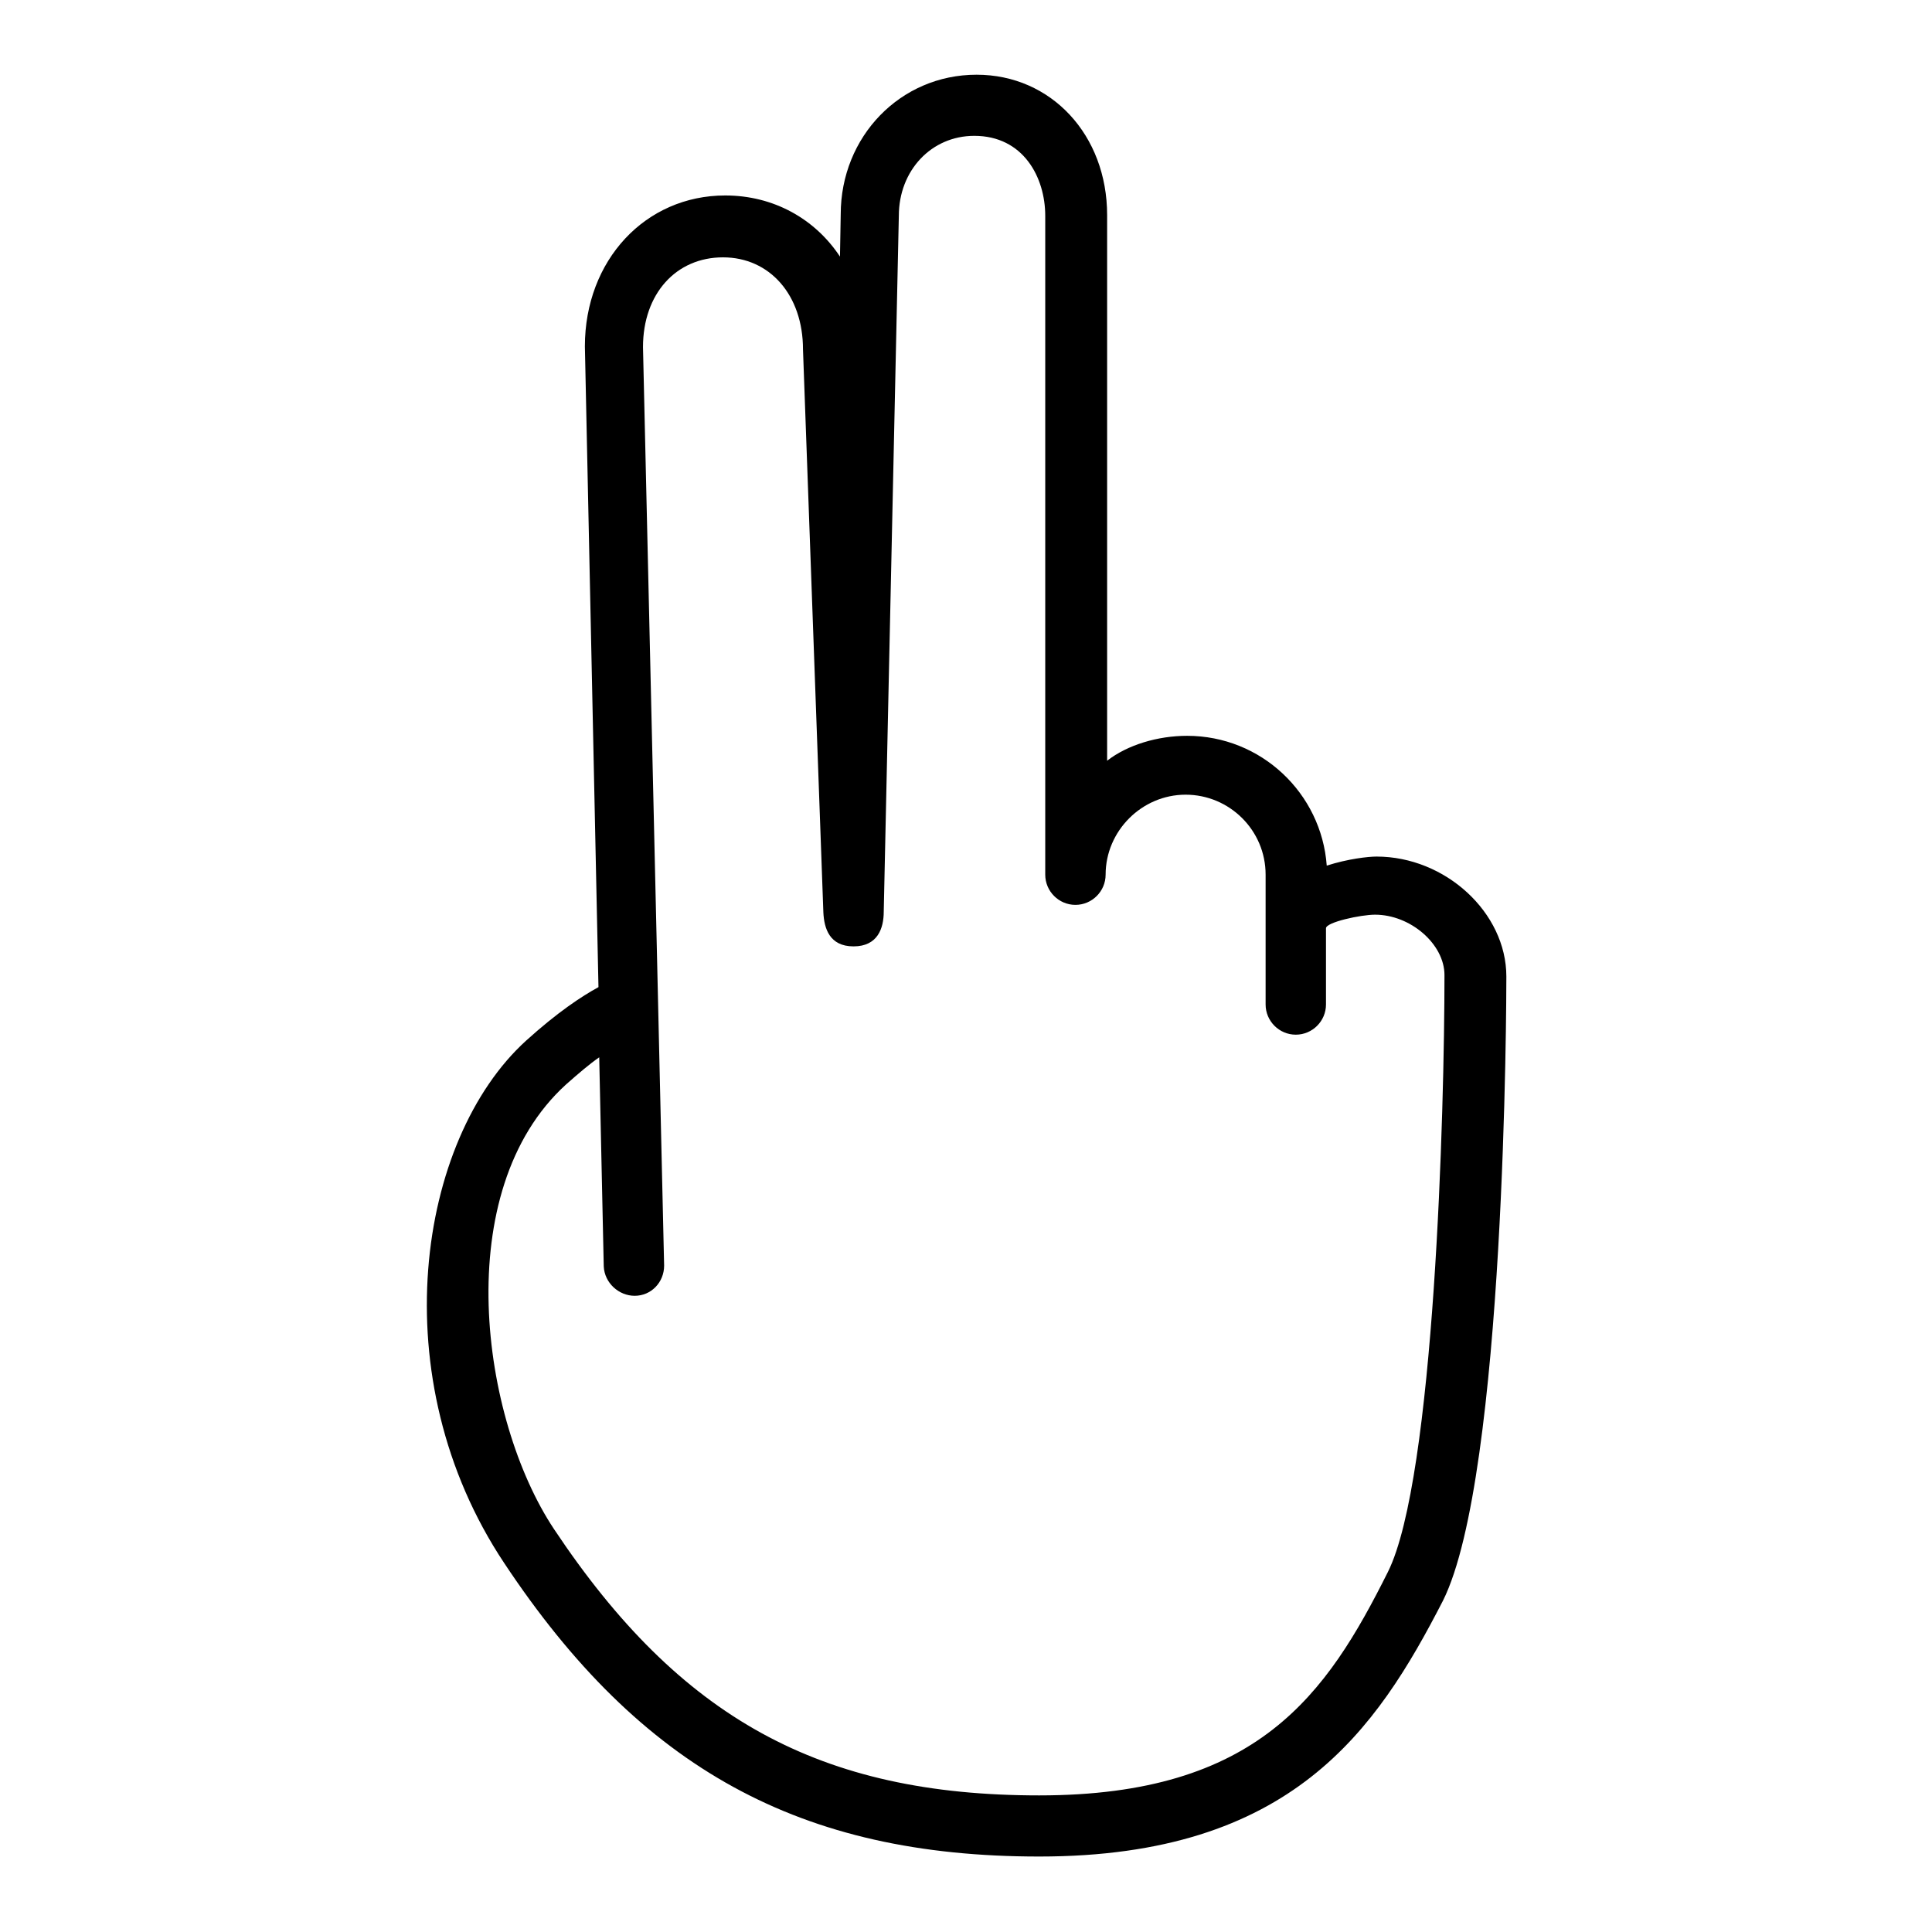 <?xml version="1.0" encoding="utf-8"?>
<!-- Svg Vector Icons : http://www.onlinewebfonts.com/icon -->
<!DOCTYPE svg PUBLIC "-//W3C//DTD SVG 1.1//EN" "http://www.w3.org/Graphics/SVG/1.1/DTD/svg11.dtd">
<svg version="1.1" xmlns="http://www.w3.org/2000/svg" xmlns:xlink="http://www.w3.org/1999/xlink" x="0px" y="0px" viewBox="0 0 256 256" enable-background="new 0 0 256 256" xml:space="preserve">
<g> <path fill="#000000" d="M137.7,246c-31.6,0-52.8-11.6-70.9-38.9c-16.3-24.5-11.5-56.1,2.9-69.2c4.2-3.8,7.4-5.9,9.6-7.1l-1.8-84.9 c0-11.4,8-20,18.6-20c6.4,0,11.9,3.1,15.2,8.1l0.1-5.6c0-10.3,7.9-18.5,18-18.5c9.9,0,17.3,8,17.3,18.6v72.3 c2.7-2.1,6.7-3.3,10.6-3.3c9.8,0,17.8,7.6,18.5,17.2c2.8-0.9,5.5-1.2,6.6-1.2c9.1,0,17.2,7.4,17.2,15.9c0,2.7-0.1,66.1-8.4,82.7 C182.4,229.2,171.2,246,137.7,246z M79.4,140.1c-1.3,0.9-2.7,2.1-4.4,3.6c-15.5,14.1-11.3,44.3-1.6,58.9 c16.7,25.1,35.3,35.3,64.3,35.3c29,0,38.1-13.4,46.2-29.6c6.2-12.4,7.5-61.3,7.5-79.1c0-4.1-4.5-8-9.2-8c-1.9,0-6.5,1-6.5,1.8v10.1 c0,2.2-1.8,4-4,4c-2.2,0-4-1.8-4-4v-17.2c0-5.9-4.8-10.6-10.6-10.6c-5.8,0-10.6,4.8-10.6,10.6c0,2.2-1.8,4-4,4c-2.2,0-4-1.8-4-4 V28.6c0-5.1-2.9-10.6-9.4-10.6c-5.7,0-10,4.6-10,10.6l-2,92.2c0,2.2-0.8,4.6-4,4.6s-3.9-2.4-4-4.5l-2.7-74.6 c0-7.2-4.4-12.2-10.6-12.2s-10.6,4.8-10.6,11.9L88,167.7c0,2.2-1.7,4-3.9,4c-2.1,0-4-1.7-4.1-3.9L79.4,140.1z"/></g>
</svg>